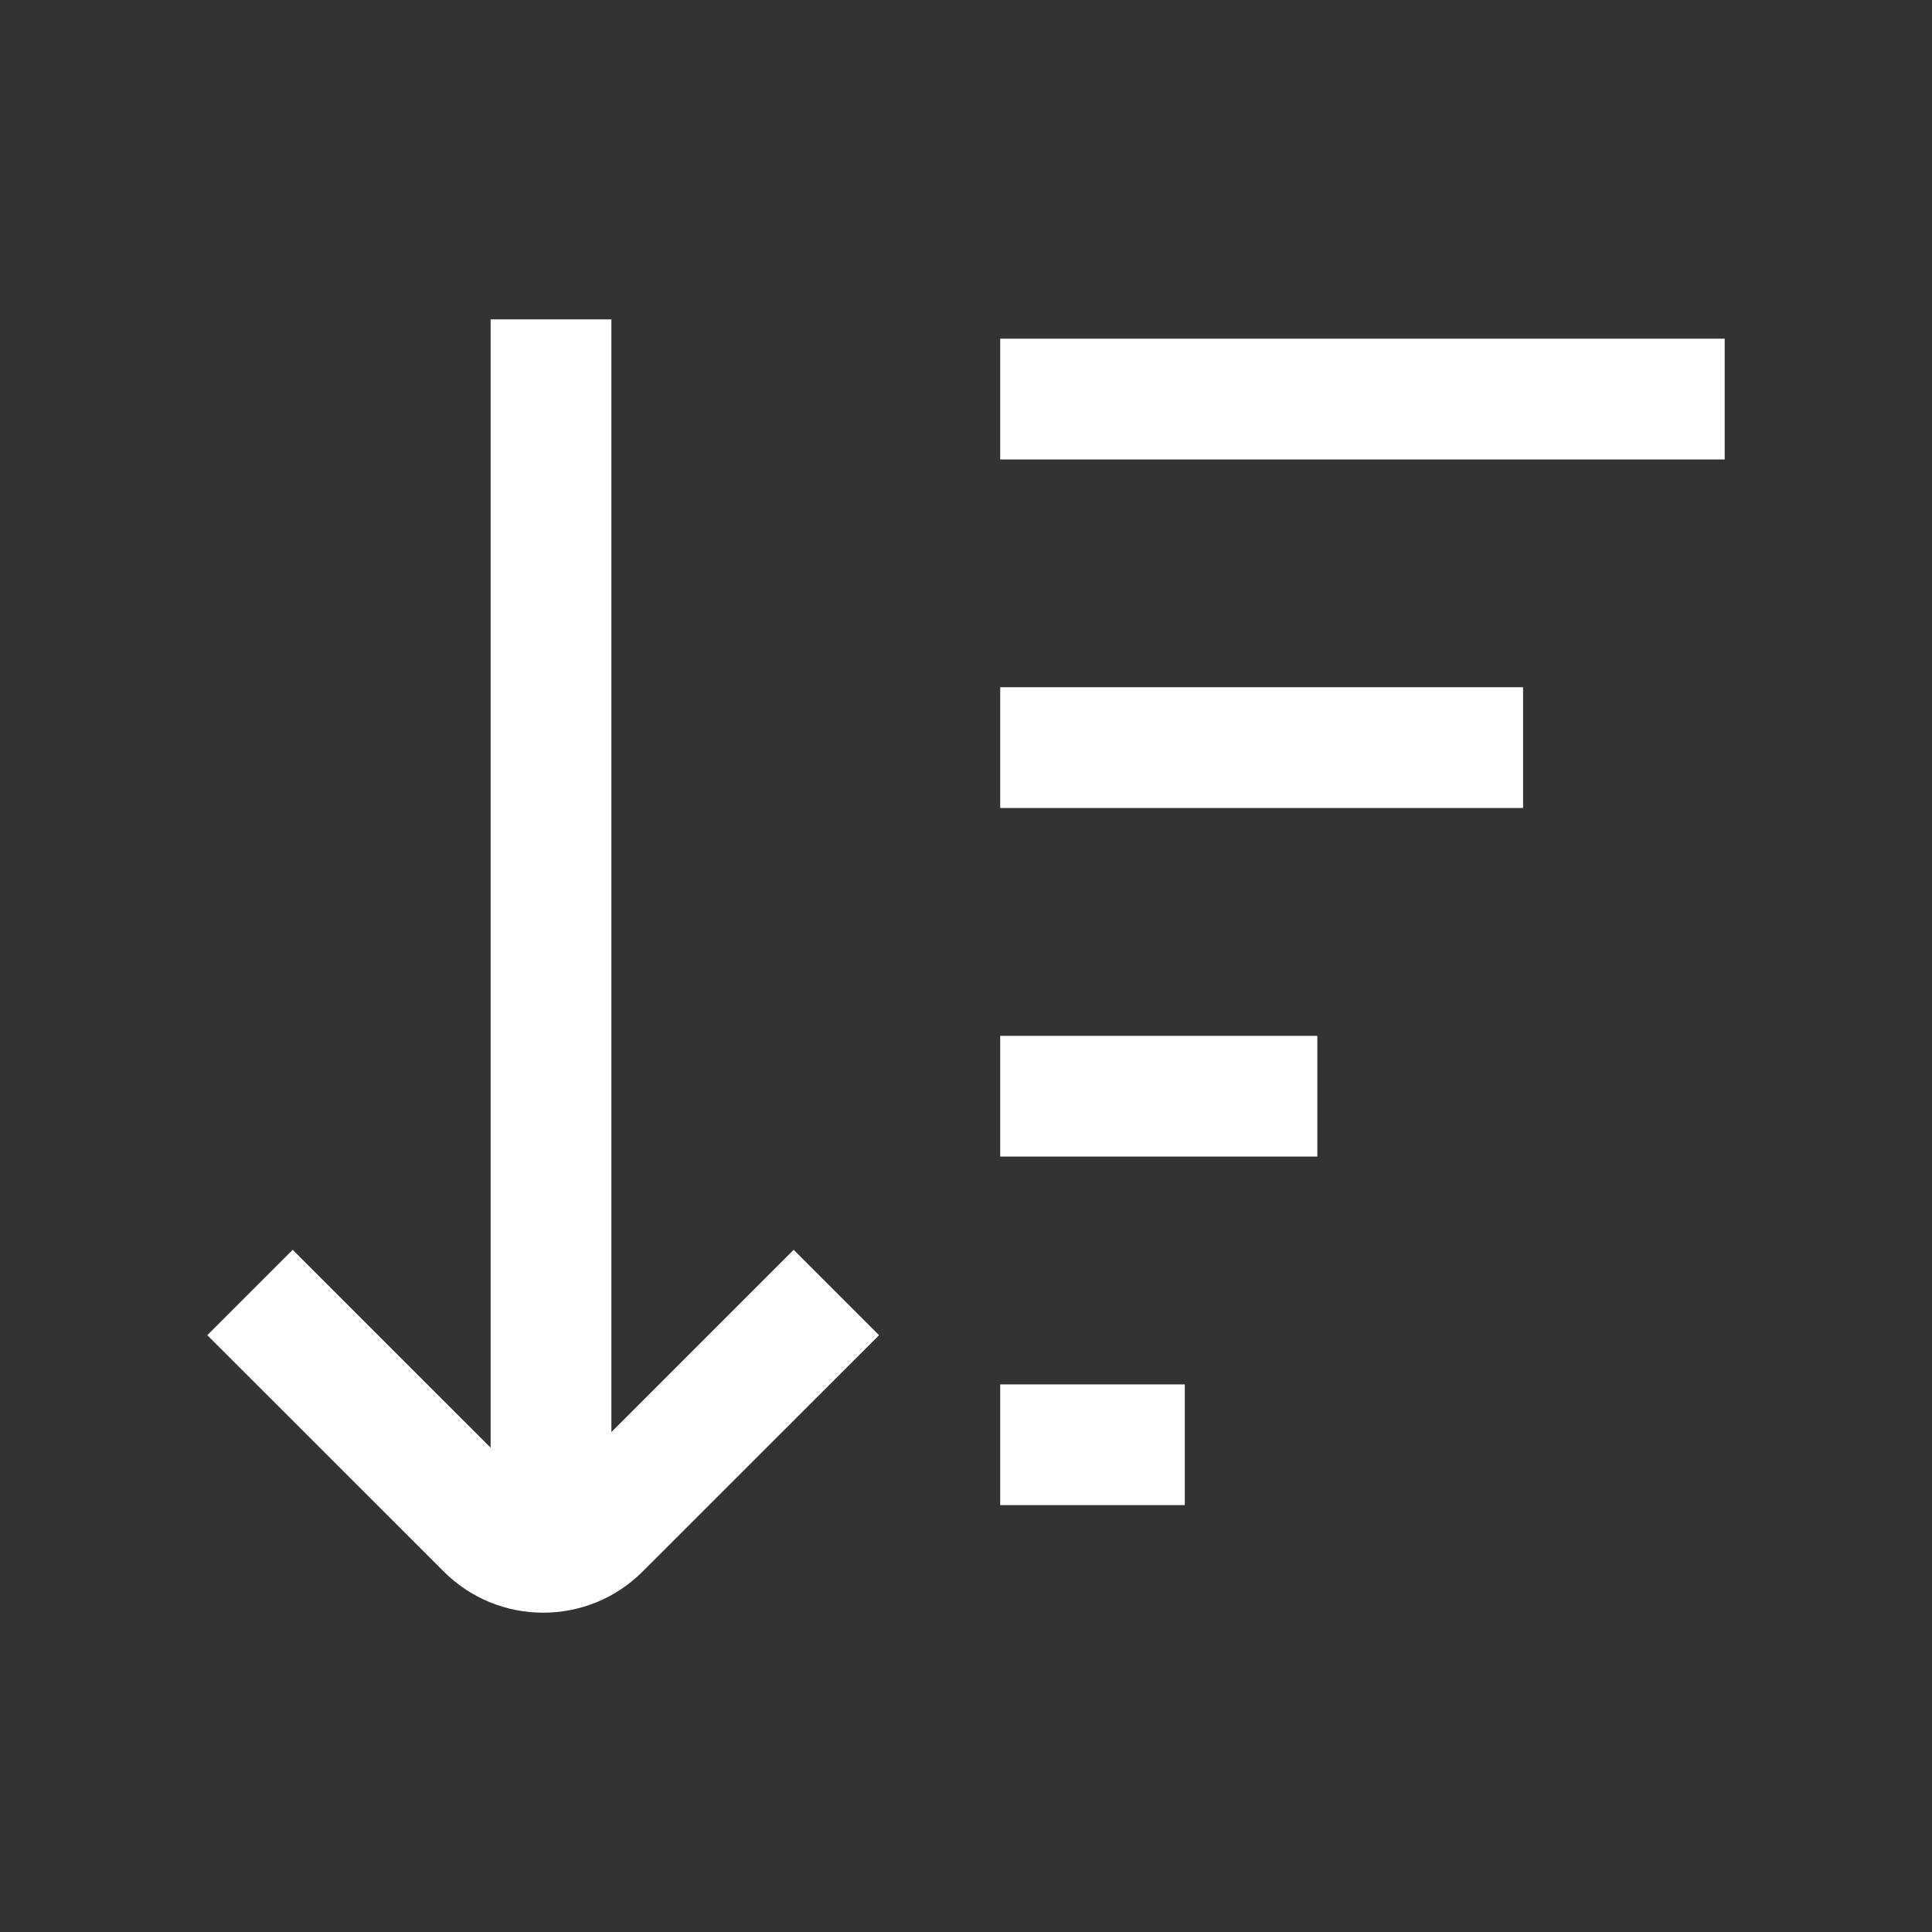 <svg width="20" height="20" viewBox="0 0 20 20" fill="none" xmlns="http://www.w3.org/2000/svg">
<rect x="0" y="0" width="20" height="20" fill="#333333" stroke="none"/>
<g clip-path="url(#clip0_1475_2244)">
<path fill-rule="evenodd" clip-rule="evenodd" d="M6.329 14.825L8.216 12.938L9.1 13.822L6.654 16.267C6.085 16.837 5.162 16.837 4.592 16.267L2.146 13.822L3.03 12.938L5.079 14.986L5.079 3.306L6.329 3.306L6.329 14.825ZM17.854 4.756H10.354V3.506H17.854V4.756ZM10.354 8.364H15.767V7.114H10.354V8.364ZM13.637 11.973H10.354V10.723H13.637V11.973ZM10.354 15.581H12.265V14.331H10.354V15.581Z" fill="white"/>
</g>
<defs>
<clipPath id="clip0_1475_2244">
<rect width="20" height="20" fill="white"/>
</clipPath>
</defs>
</svg>
